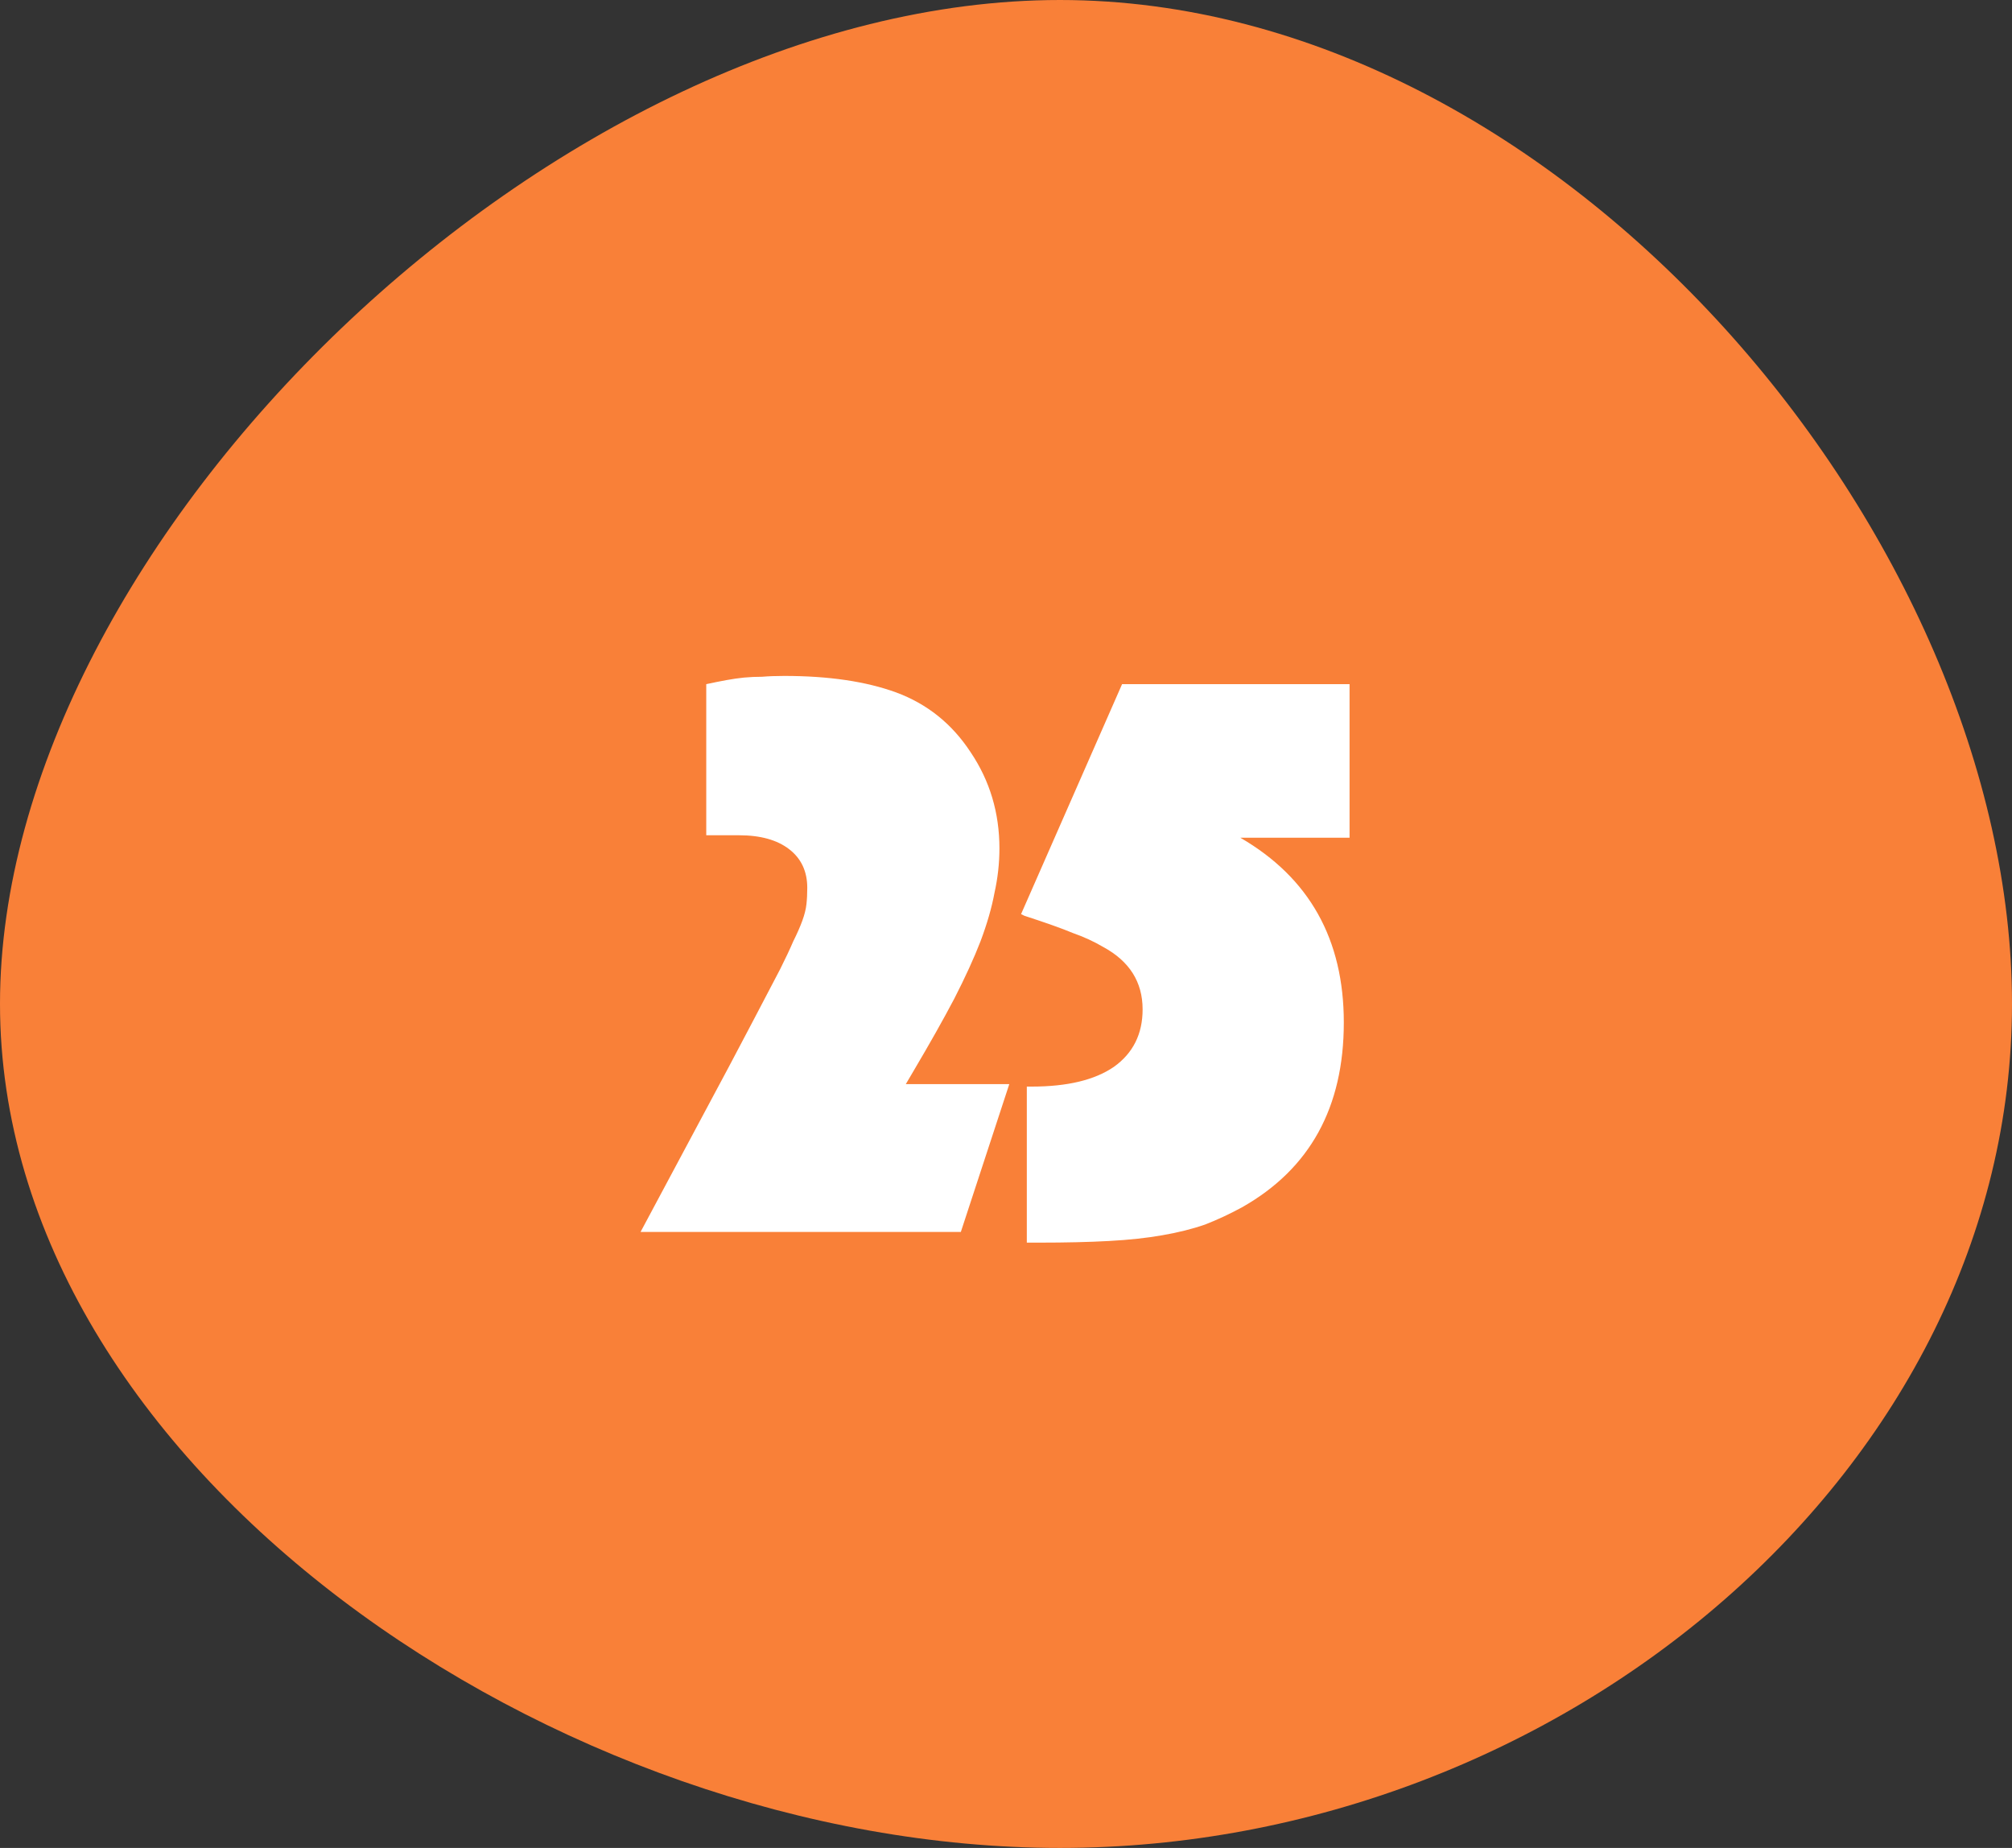 <svg width="98" height="90" viewBox="0 0 98 90" fill="none" xmlns="http://www.w3.org/2000/svg">
<rect x="0" y="0" width="98" height="90" fill="#333333" stroke="none"/>
<path d="M51.628 0C76.153 0 98 26.364 98 48.889C98 71.414 76.153 90 51.628 90C27.102 90 0 71.414 0 48.889C0 26.364 27.102 0 51.628 0Z" fill="#F98038"/>
<path d="M31.2 60L35.52 51.92L36.68 49.72L38 47.2C38.267 46.667 38.48 46.213 38.64 45.84C38.827 45.467 38.973 45.133 39.08 44.84C39.187 44.547 39.253 44.28 39.28 44.04C39.307 43.8 39.32 43.533 39.32 43.24C39.32 42.44 39.027 41.813 38.44 41.36C37.853 40.907 37.04 40.68 36 40.68H34.4V33.32C34.773 33.24 35.107 33.173 35.4 33.12C35.693 33.067 35.973 33.027 36.24 33C36.533 32.973 36.827 32.96 37.12 32.96C37.44 32.933 37.8 32.92 38.2 32.92C40.36 32.92 42.173 33.187 43.64 33.72C45.16 34.28 46.373 35.253 47.28 36.64C48.213 38.027 48.68 39.587 48.68 41.32C48.68 42.04 48.6 42.76 48.44 43.48C48.307 44.2 48.08 44.987 47.76 45.84C47.44 46.667 47.013 47.6 46.48 48.64C45.947 49.653 45.293 50.813 44.52 52.12L44.12 52.8H49.16L46.8 60H31.2ZM50.014 60.52V52.92H50.254C51.988 52.92 53.321 52.6 54.254 51.96C55.188 51.293 55.654 50.36 55.654 49.16C55.654 47.827 55.014 46.813 53.734 46.12C53.281 45.853 52.788 45.627 52.254 45.44C51.748 45.227 50.961 44.947 49.894 44.6L49.734 44.52L54.654 33.32H65.734V40.8H60.414C63.774 42.747 65.454 45.747 65.454 49.8C65.454 53.933 63.801 56.933 60.494 58.8C59.908 59.12 59.308 59.4 58.694 59.64C58.081 59.853 57.388 60.027 56.614 60.16C55.868 60.293 55.001 60.387 54.014 60.44C53.054 60.493 51.921 60.52 50.614 60.52H50.014Z" fill="white"/>
</svg>
